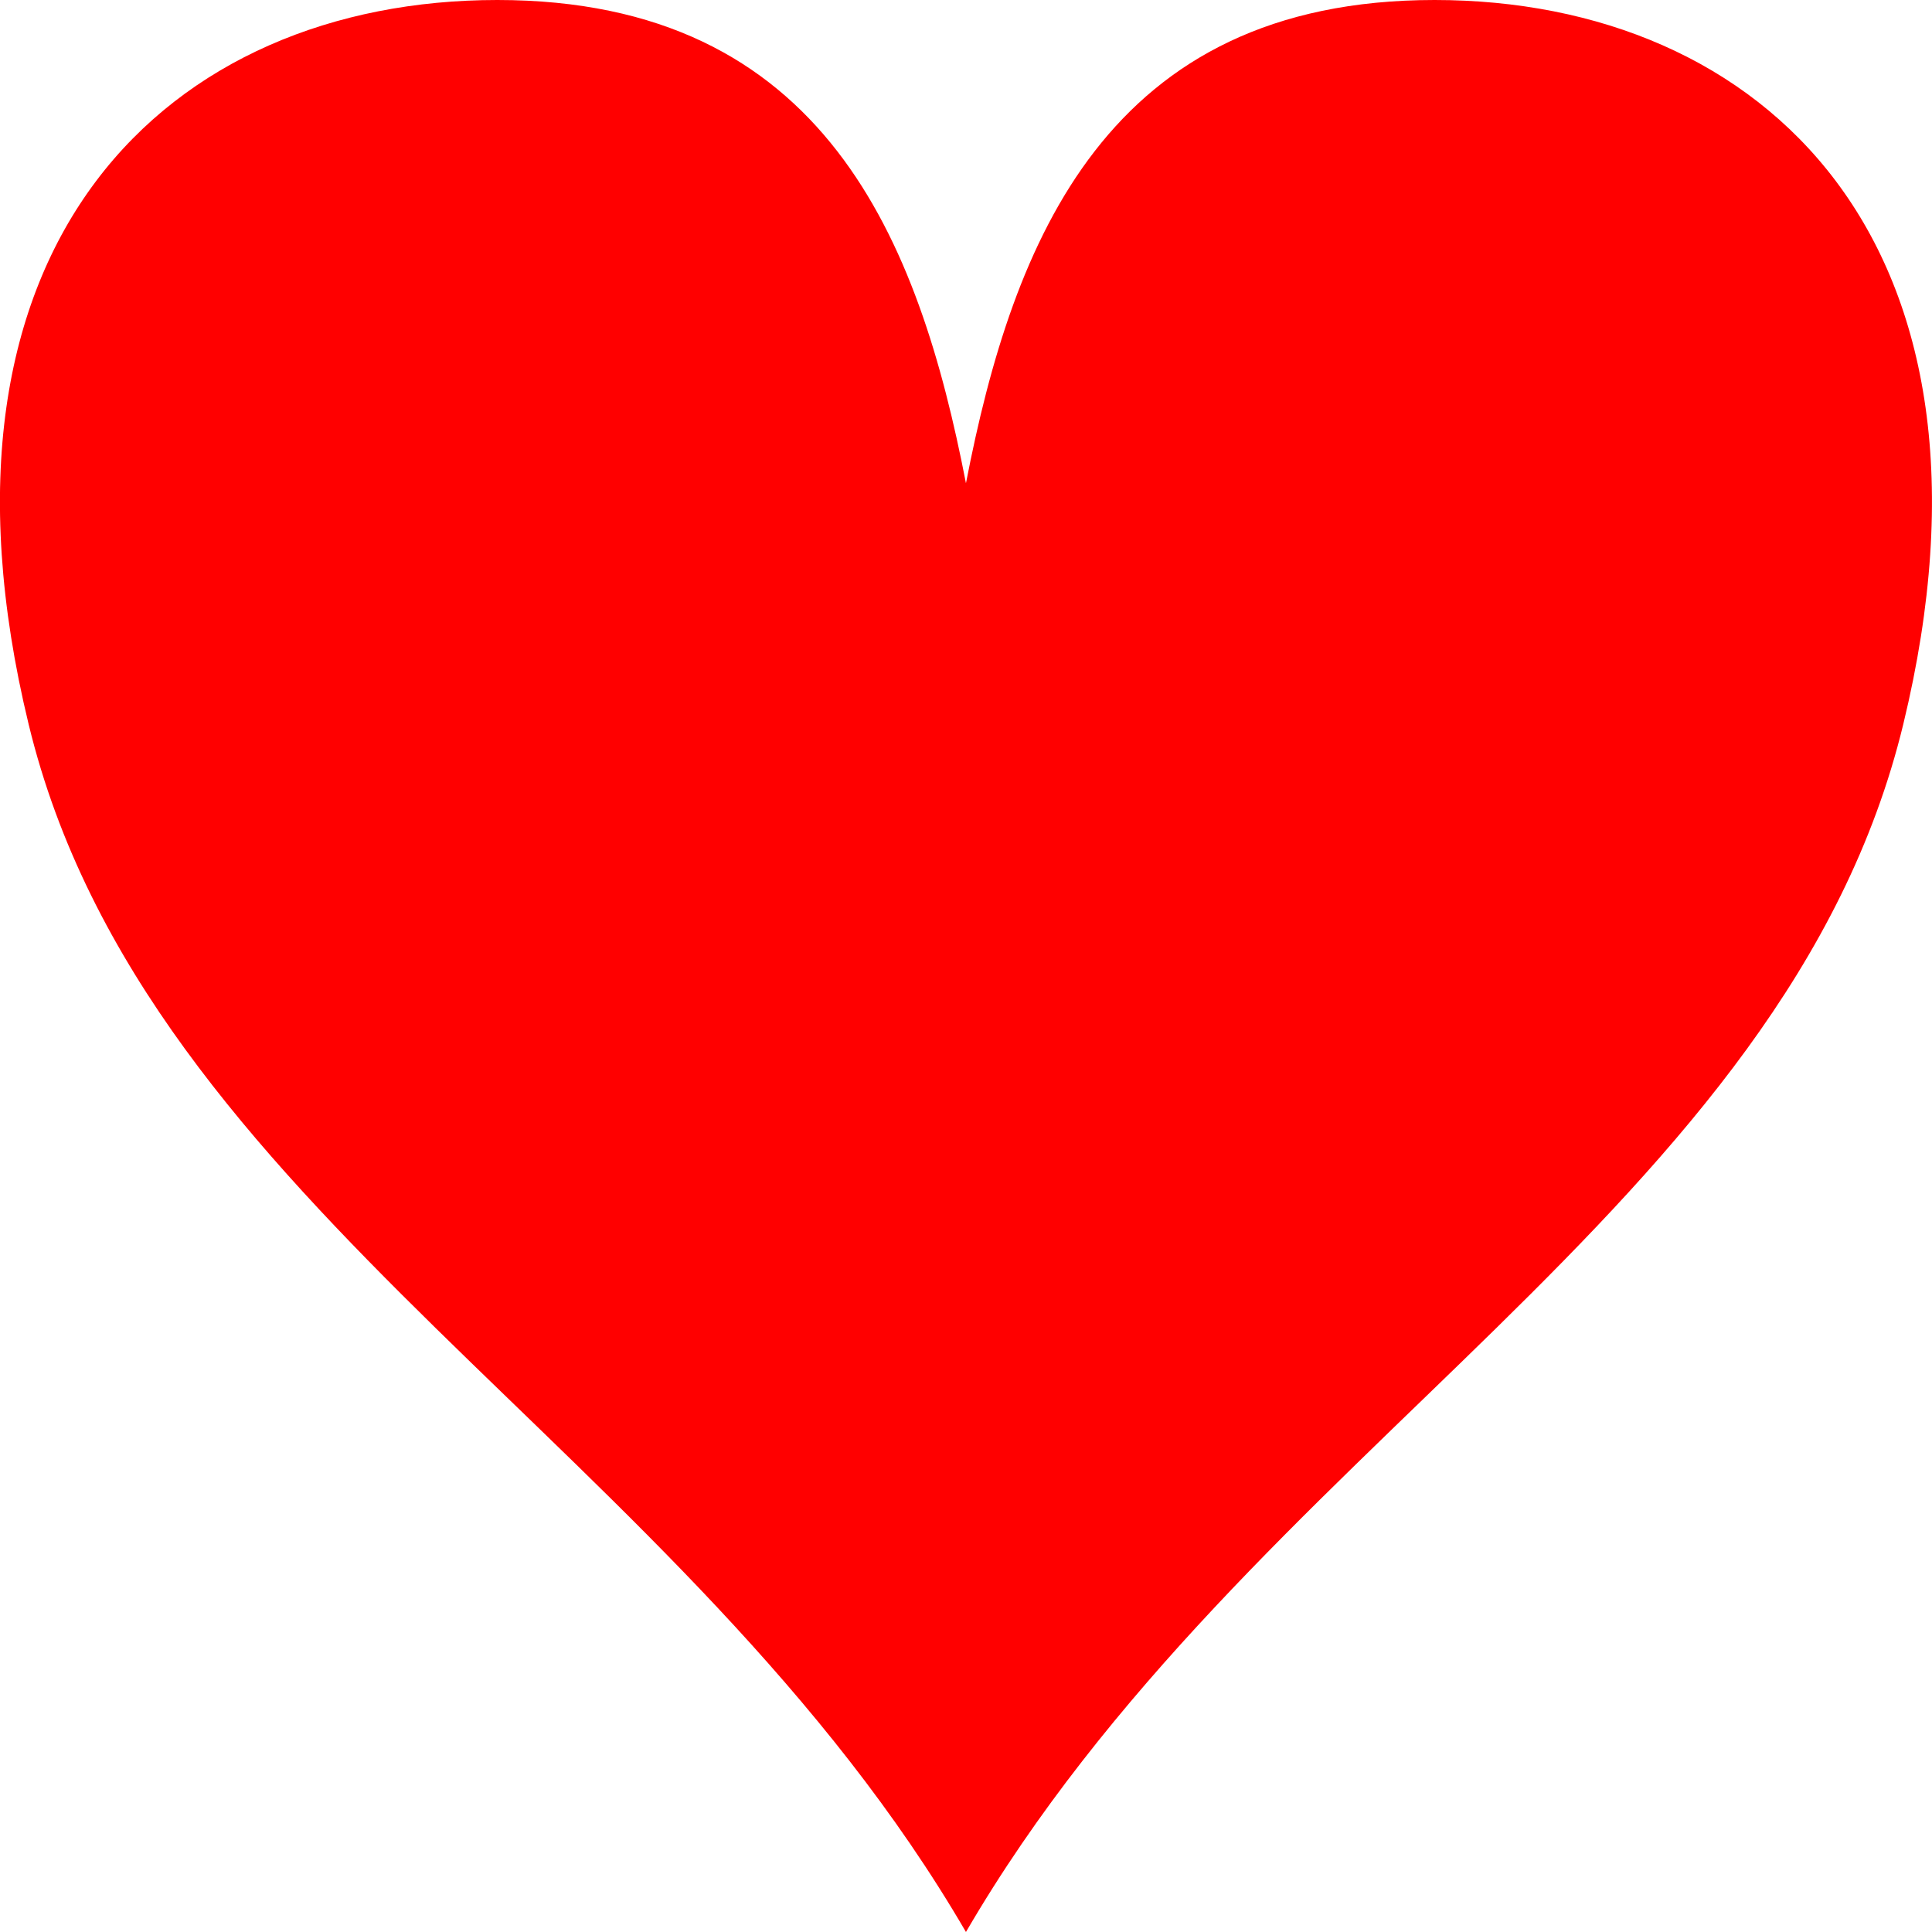 <?xml version="1.0"?><svg width="40" height="40" xmlns="http://www.w3.org/2000/svg">
 <title>carte de cupa</title>

 <g>
  <title>Layer 1</title>
  <g id="layer1">
   <path fill="#ff0000" stroke-width="0.354" stroke-linecap="round" stroke-linejoin="round" stroke-miterlimit="4" stroke-dasharray="1.417, 1.417" stroke-dashoffset="0" id="rect2277" d="m20,10c0.97,-5 2.911,-10 9.702,-10c6.792,0 12.128,5 9.702,15c-2.426,10 -13.583,15 -19.405,25c-5.821,-10 -16.979,-15 -19.405,-25c-2.426,-10 2.911,-15 9.702,-15c6.792,0 8.732,5 9.702,10z"/>
  </g>
 </g>
</svg>